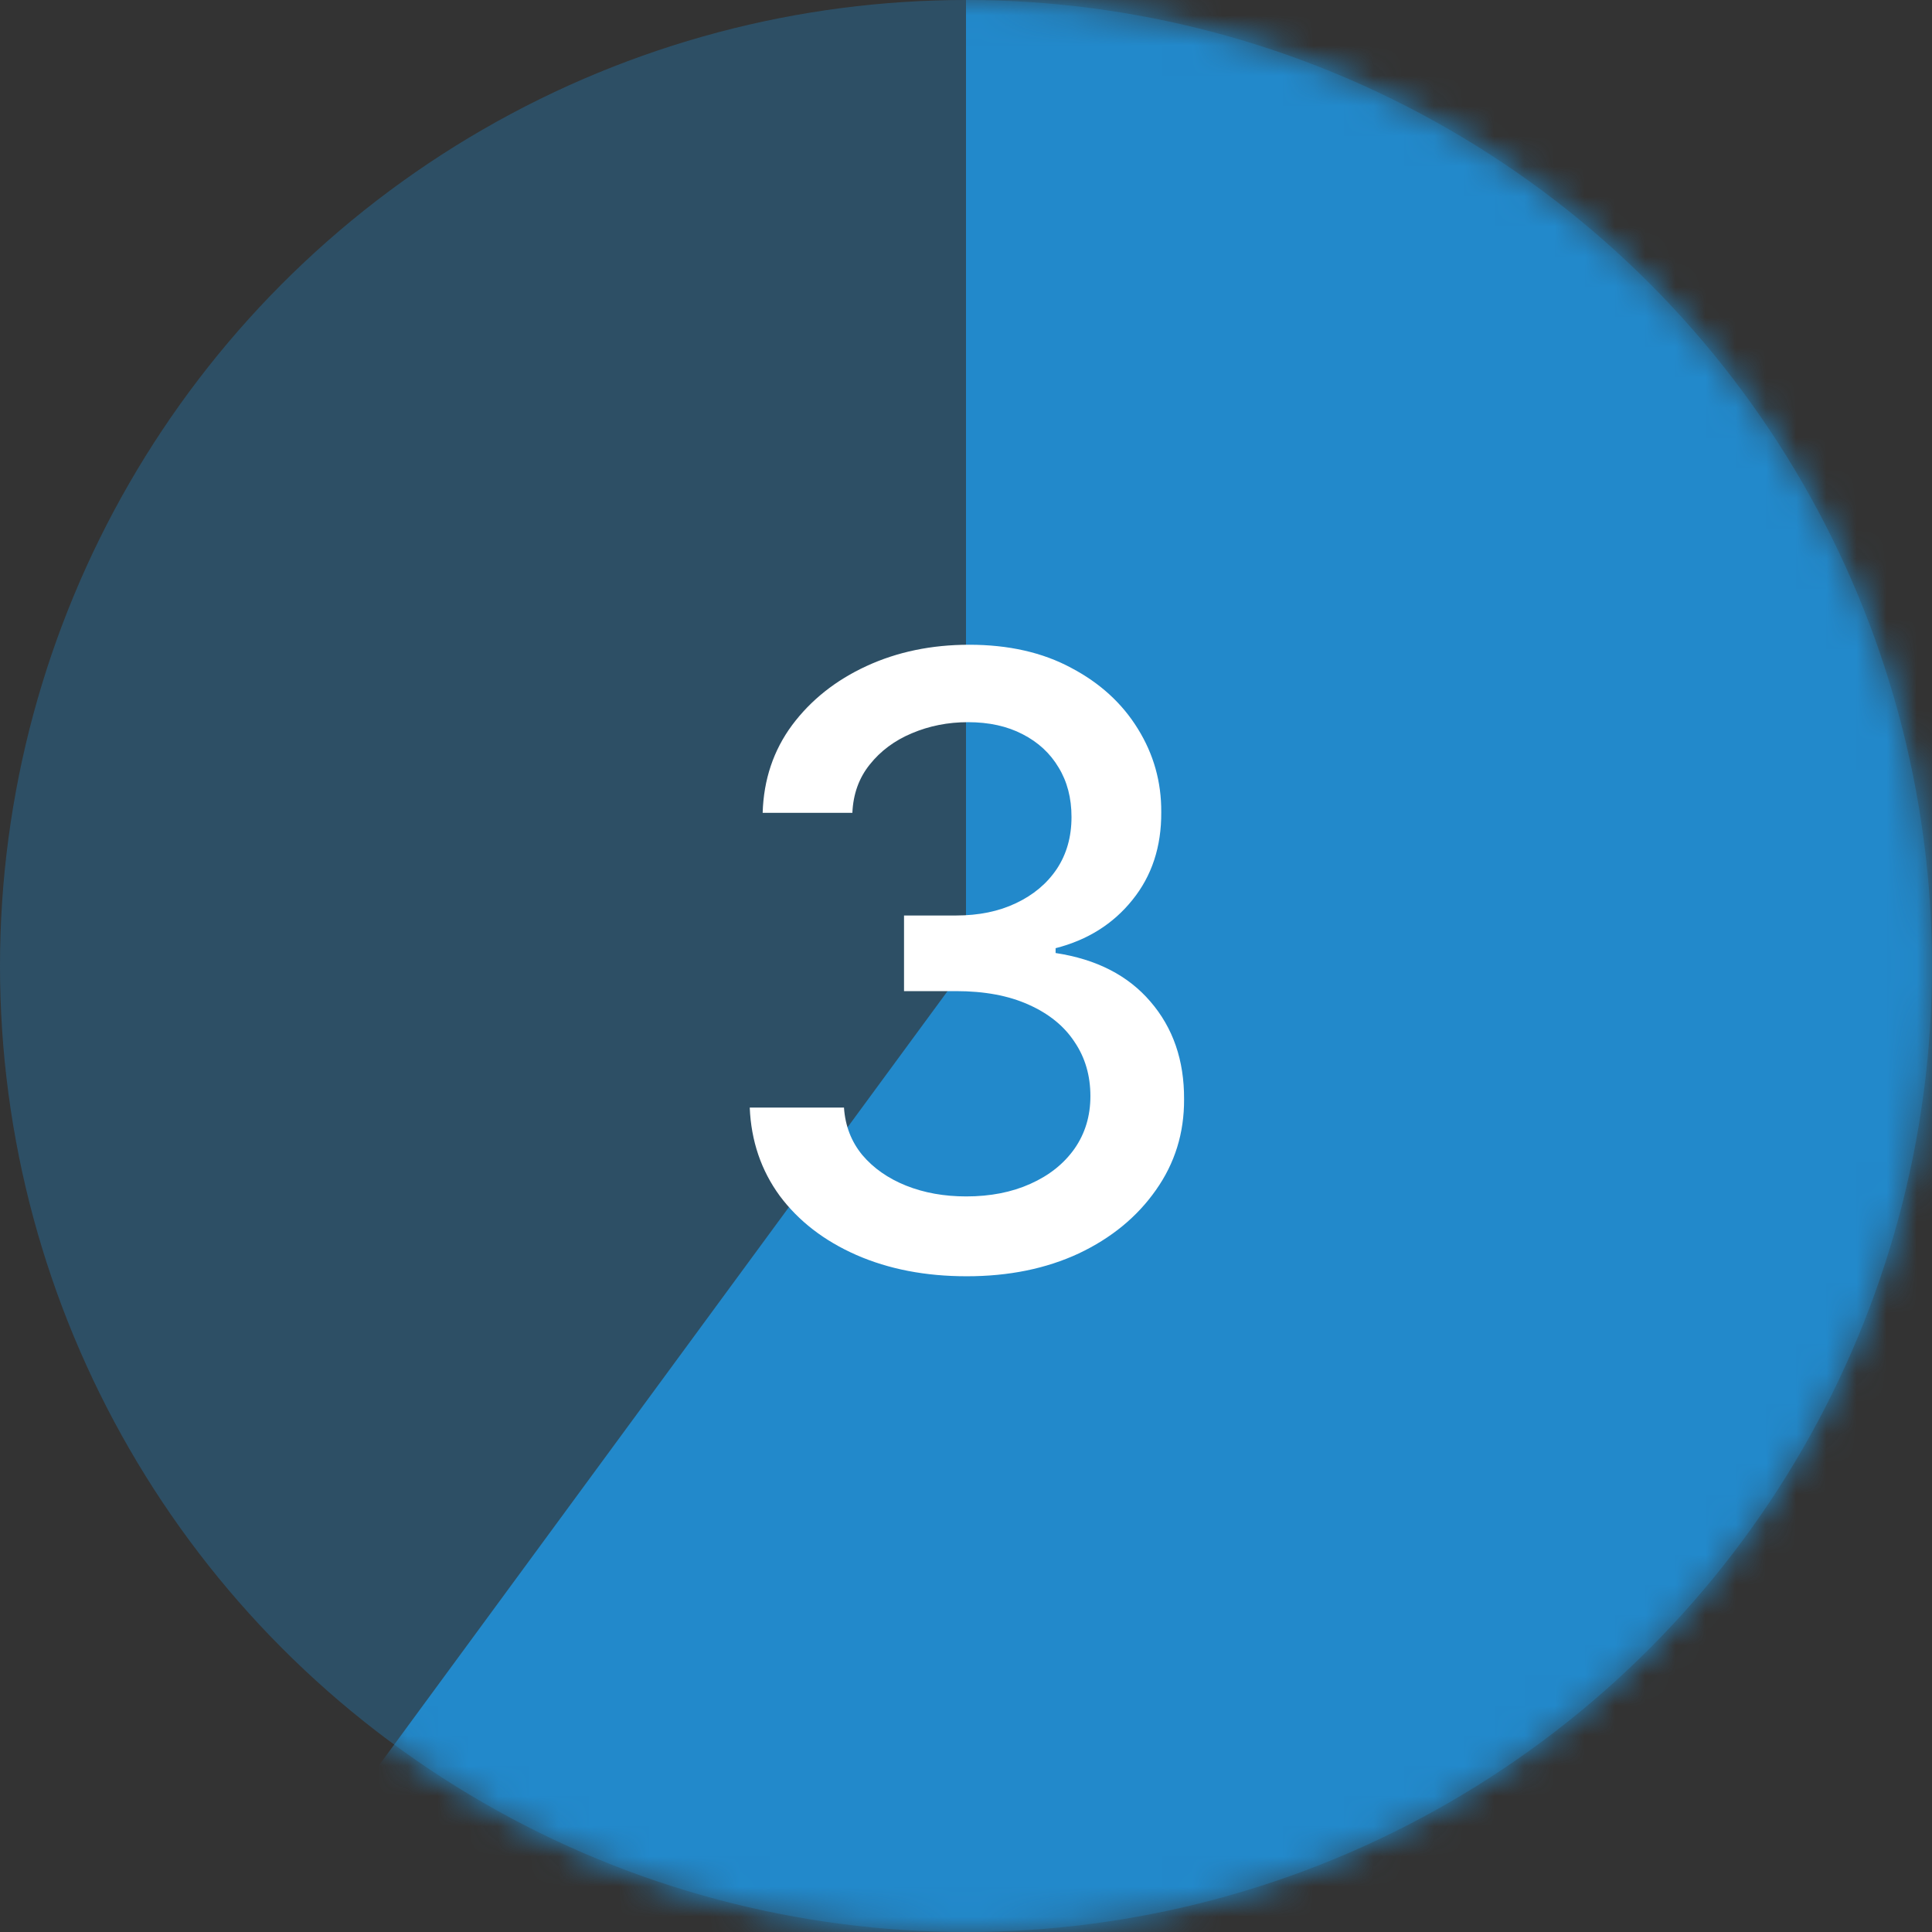 <svg width="64" height="64" viewBox="0 0 64 64" fill="none" xmlns="http://www.w3.org/2000/svg">
<rect x="0" y="0" width="64" height="64" fill="#333333" stroke="none"/>
<circle opacity="0.33" cx="32" cy="32" r="32" fill="#2289CB"/>
<mask id="mask0_370_4234" style="mask-type:alpha" maskUnits="userSpaceOnUse" x="0" y="0" width="64" height="64">
<circle cx="32" cy="32" r="32" fill="#EFF9FF"/>
</mask>
<g mask="url(#mask0_370_4234)">
<path d="M32 0H64V13.5L32 32V0Z" fill="#2289CB"/>
<path d="M32 64L8.5 64L32 32L32 64Z" fill="#2289CB"/>
<path d="M32 0H64V50.5L32 32V0Z" fill="#2289CB"/>
<path d="M32 0H64V64H32V0Z" fill="#2289CB"/>
</g>
<path d="M32.025 42.278C30.659 42.278 29.44 42.043 28.366 41.572C27.299 41.102 26.453 40.449 25.83 39.614C25.214 38.772 24.882 37.797 24.836 36.69H27.958C27.998 37.294 28.2 37.817 28.565 38.261C28.936 38.699 29.42 39.037 30.016 39.276C30.613 39.514 31.276 39.633 32.005 39.633C32.807 39.633 33.516 39.494 34.133 39.216C34.756 38.938 35.243 38.55 35.594 38.053C35.946 37.549 36.121 36.969 36.121 36.312C36.121 35.63 35.946 35.03 35.594 34.513C35.25 33.989 34.743 33.578 34.073 33.28C33.41 32.981 32.608 32.832 31.667 32.832H29.947V30.327H31.667C32.423 30.327 33.086 30.191 33.656 29.919C34.232 29.647 34.683 29.269 35.008 28.785C35.333 28.295 35.495 27.722 35.495 27.065C35.495 26.436 35.352 25.889 35.068 25.425C34.789 24.954 34.391 24.586 33.874 24.321C33.364 24.056 32.761 23.923 32.065 23.923C31.402 23.923 30.782 24.046 30.205 24.291C29.635 24.53 29.171 24.875 28.813 25.325C28.455 25.769 28.263 26.303 28.236 26.926H25.264C25.297 25.826 25.621 24.858 26.238 24.023C26.861 23.188 27.683 22.535 28.704 22.064C29.725 21.593 30.858 21.358 32.104 21.358C33.41 21.358 34.537 21.613 35.485 22.124C36.44 22.627 37.175 23.3 37.693 24.142C38.216 24.984 38.475 25.905 38.468 26.906C38.475 28.046 38.157 29.014 37.514 29.81C36.877 30.605 36.029 31.139 34.968 31.41V31.57C36.32 31.775 37.368 32.312 38.11 33.18C38.859 34.049 39.23 35.126 39.224 36.412C39.23 37.532 38.919 38.536 38.289 39.425C37.666 40.313 36.814 41.012 35.734 41.523C34.653 42.026 33.417 42.278 32.025 42.278Z" fill="white"/>
</svg>

